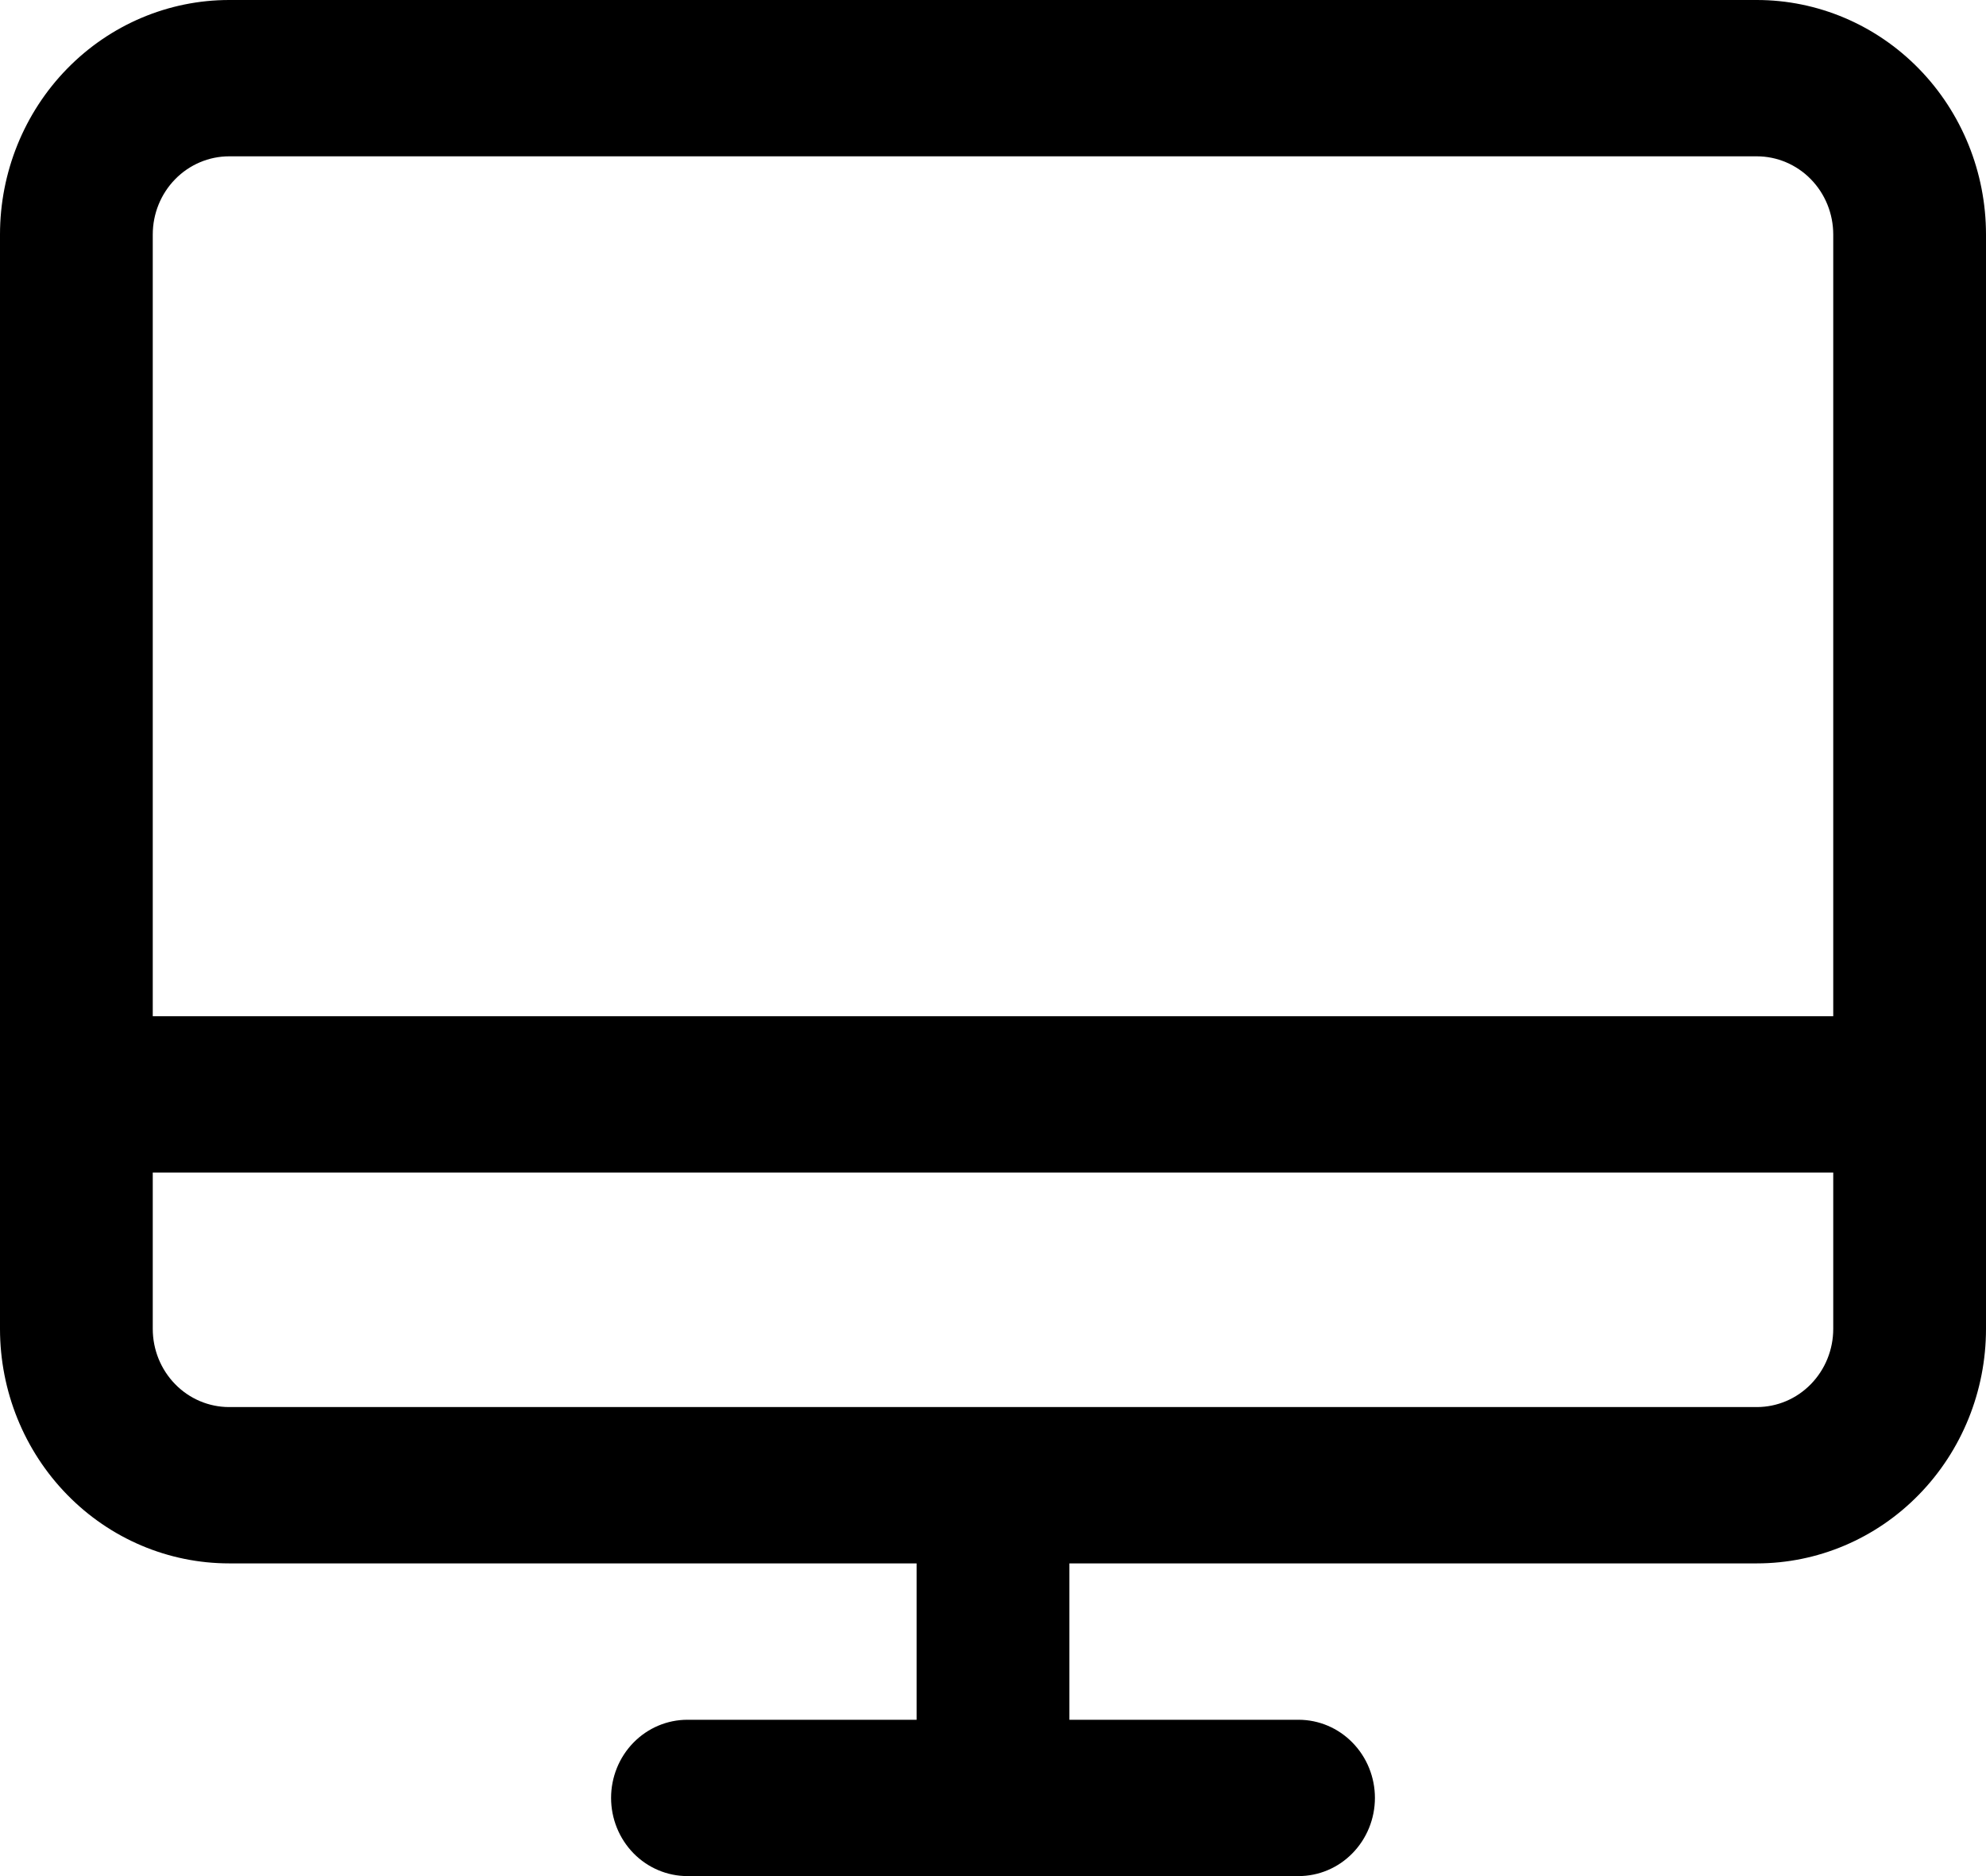 <svg xmlns="http://www.w3.org/2000/svg" width="36" height="34" viewBox="0 0 36 34" fill="none"><path d="M31.846 0H4.154C3.052 0 1.996 0.448 1.217 1.245C0.438 2.042 0 3.123 0 4.25V24.083C0 25.21 0.438 26.291 1.217 27.088C1.996 27.886 3.052 28.333 4.154 28.333H16.615V31.167H12.461C12.094 31.167 11.742 31.316 11.482 31.582C11.223 31.847 11.077 32.208 11.077 32.583C11.077 32.959 11.223 33.319 11.482 33.585C11.742 33.851 12.094 34 12.461 34H23.538C23.906 34 24.258 33.851 24.517 33.585C24.777 33.319 24.923 32.959 24.923 32.583C24.923 32.208 24.777 31.847 24.517 31.582C24.258 31.316 23.906 31.167 23.538 31.167H19.385V28.333H31.846C32.948 28.333 34.004 27.886 34.783 27.088C35.562 26.291 36 25.21 36 24.083V4.25C36 3.123 35.562 2.042 34.783 1.245C34.004 0.448 32.948 0 31.846 0ZM4.154 2.833H31.846C32.213 2.833 32.566 2.983 32.825 3.248C33.085 3.514 33.231 3.874 33.231 4.25V18.417H2.769V4.25C2.769 3.874 2.915 3.514 3.175 3.248C3.434 2.983 3.787 2.833 4.154 2.833ZM31.846 25.5H4.154C3.787 25.5 3.434 25.351 3.175 25.085C2.915 24.819 2.769 24.459 2.769 24.083V21.25H33.231V24.083C33.231 24.459 33.085 24.819 32.825 25.085C32.566 25.351 32.213 25.5 31.846 25.5Z" fill="black"></path></svg>